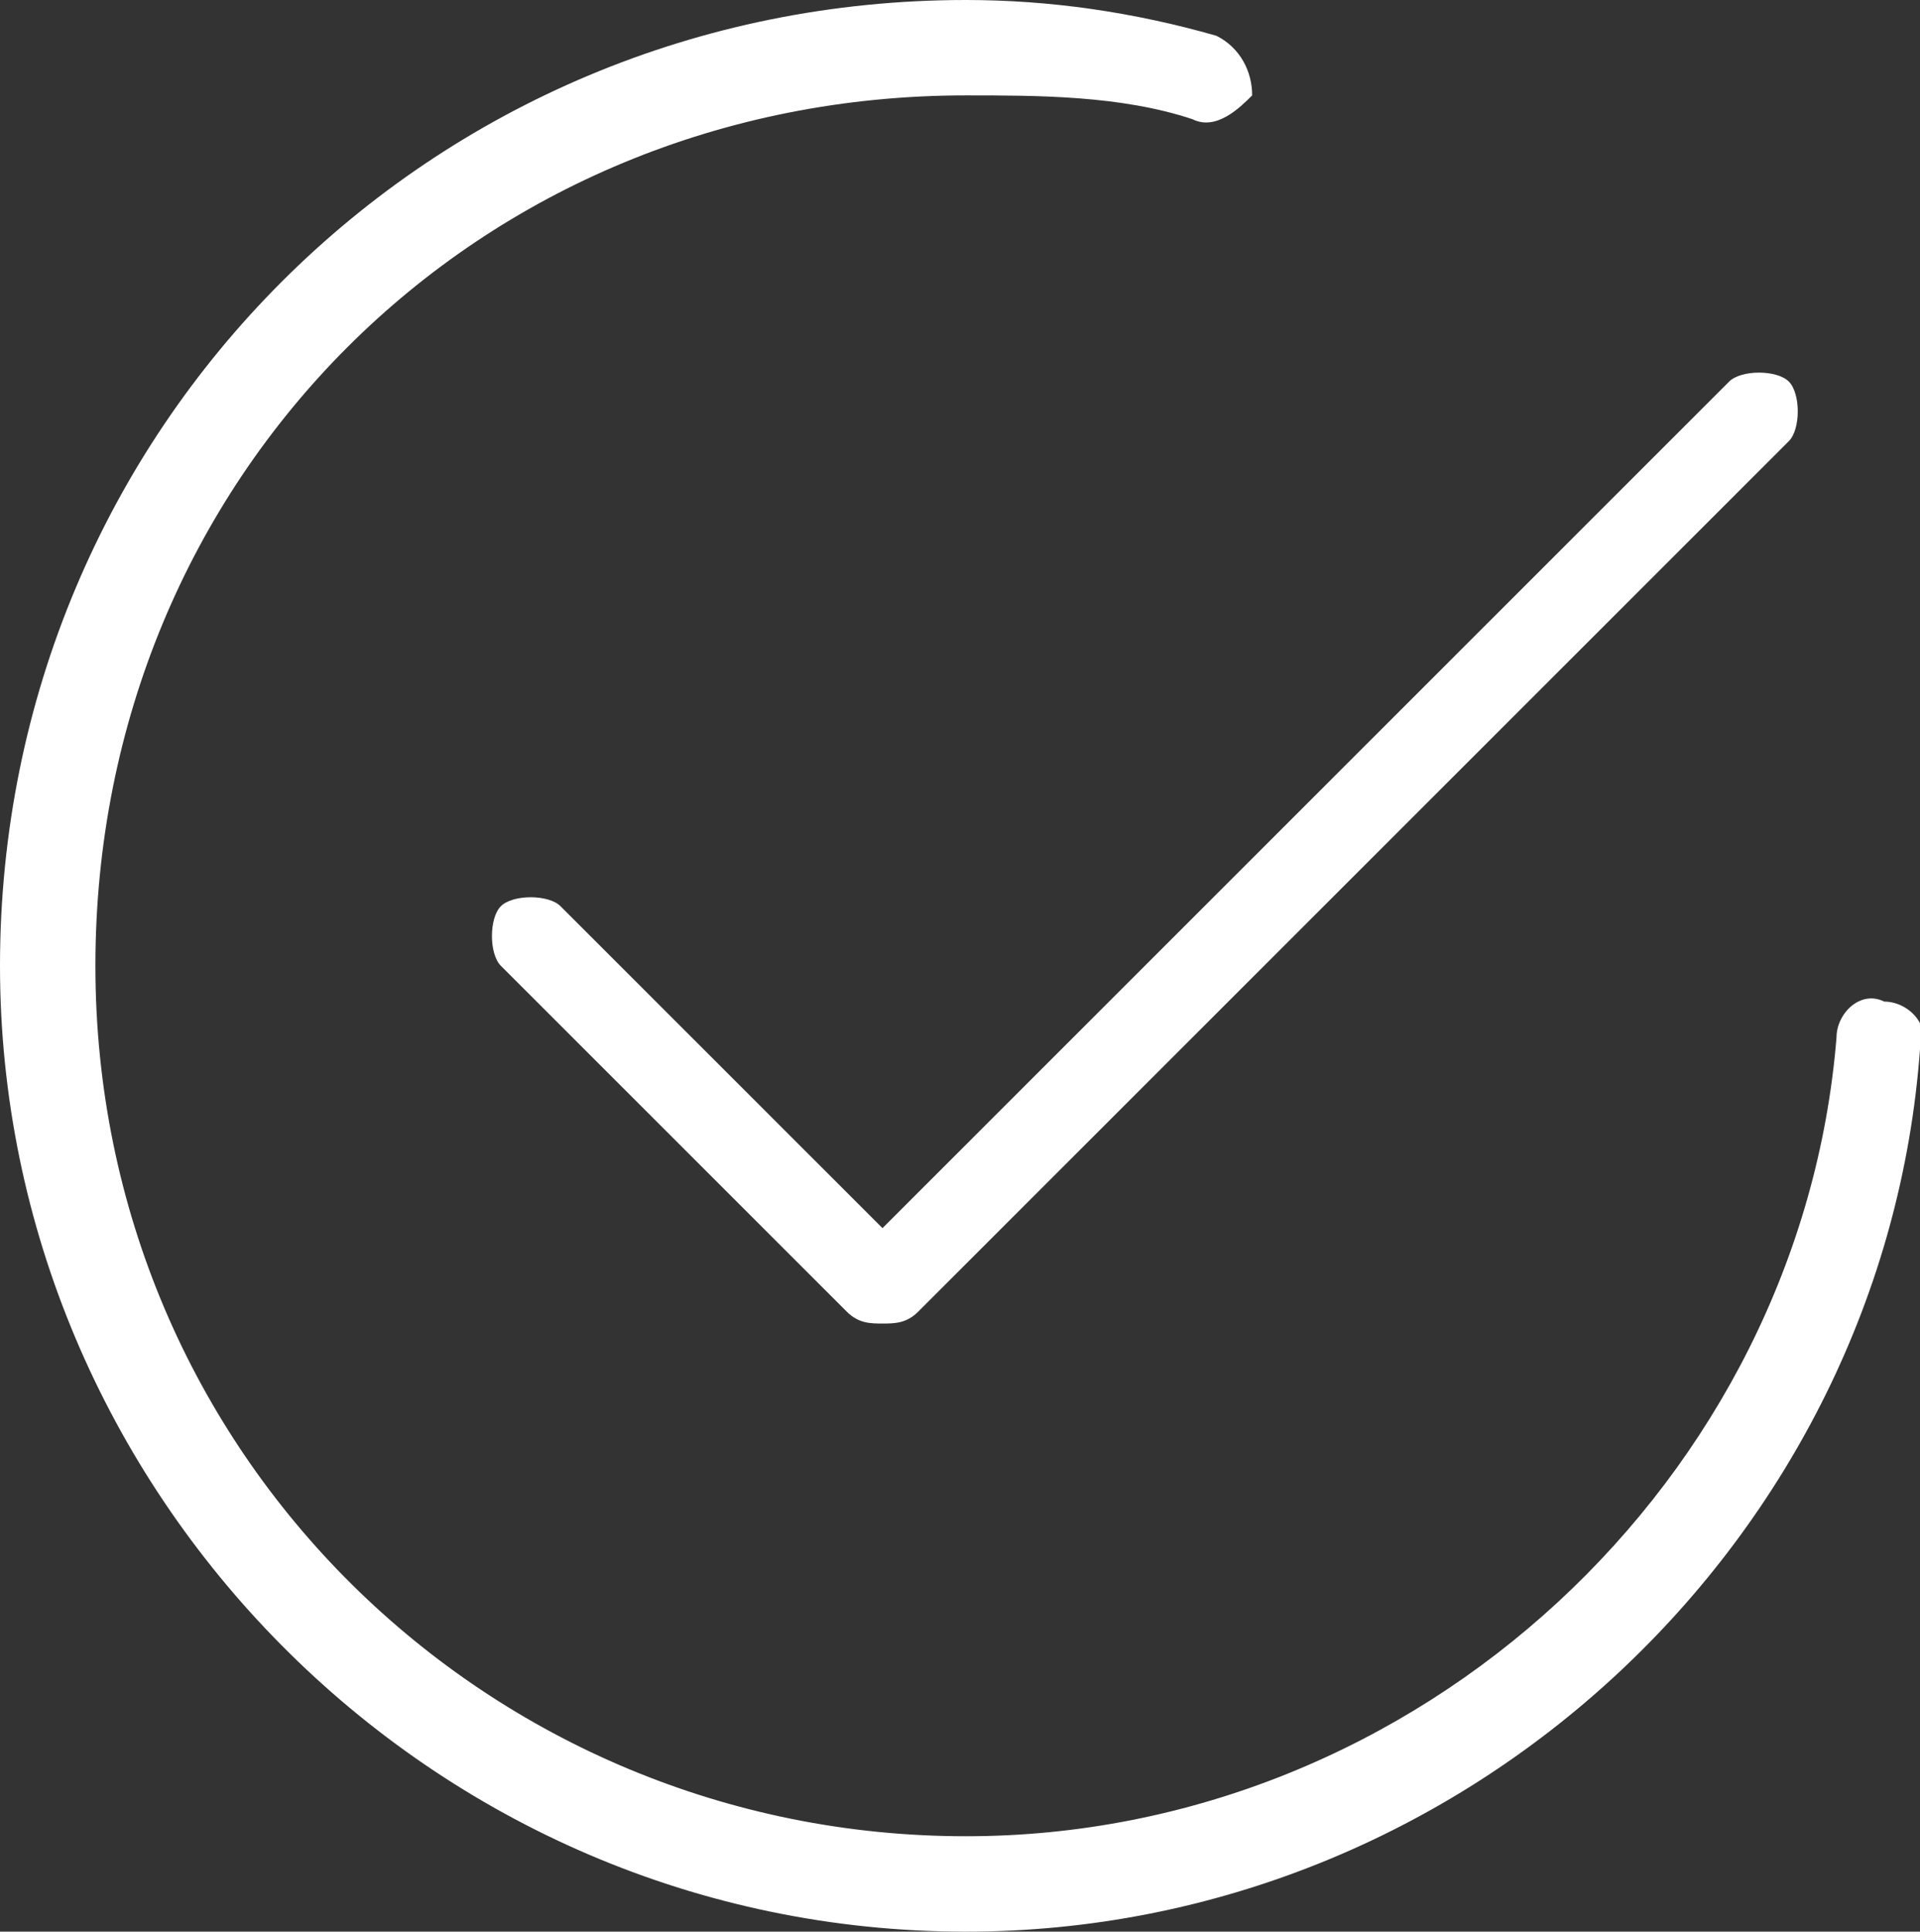 <?xml version="1.0" encoding="utf-8"?>
<!-- Generator: Adobe Illustrator 25.4.1, SVG Export Plug-In . SVG Version: 6.00 Build 0)  -->
<svg version="1.1" id="Ebene_2" xmlns="http://www.w3.org/2000/svg" xmlns:xlink="http://www.w3.org/1999/xlink" x="0px" y="0px"
	 viewBox="0 0 16.1 16.2" style="enable-background:new 0 0 16.1 16.2;" xml:space="preserve">
<rect x="0" y="0" width="16.1" height="16.2" fill="#333333" stroke="none"/>
<style type="text/css">
	.st0{fill:#FFFFFF;}
</style>
<g>
	<g>
		<path class="st0" d="M8.1,16.2C3.6,16.2,0,12.5,0,8.1C0,3.6,3.6,0,8.1,0c0.7,0,1.4,0.1,2.1,0.3c0.2,0.1,0.3,0.3,0.3,0.5
			C10.4,0.9,10.2,1.1,10,1C9.4,0.8,8.7,0.8,8.1,0.8C4,0.8,0.8,4,0.8,8.1s3.3,7.3,7.3,7.3c3.8,0,7-3,7.3-6.7c0-0.2,0.2-0.4,0.4-0.3
			c0.2,0,0.4,0.2,0.3,0.4C15.8,12.9,12.3,16.2,8.1,16.2z"/>
	</g>
	<g>
		<path class="st0" d="M7.4,11.1c-0.1,0-0.2,0-0.3-0.1L4.2,8.1c-0.1-0.1-0.1-0.4,0-0.5s0.4-0.1,0.5,0l2.7,2.7l7.1-7.1
			c0.1-0.1,0.4-0.1,0.5,0c0.1,0.1,0.1,0.4,0,0.5L7.7,11C7.6,11.1,7.5,11.1,7.4,11.1z"/>
	</g>
</g>
</svg>
